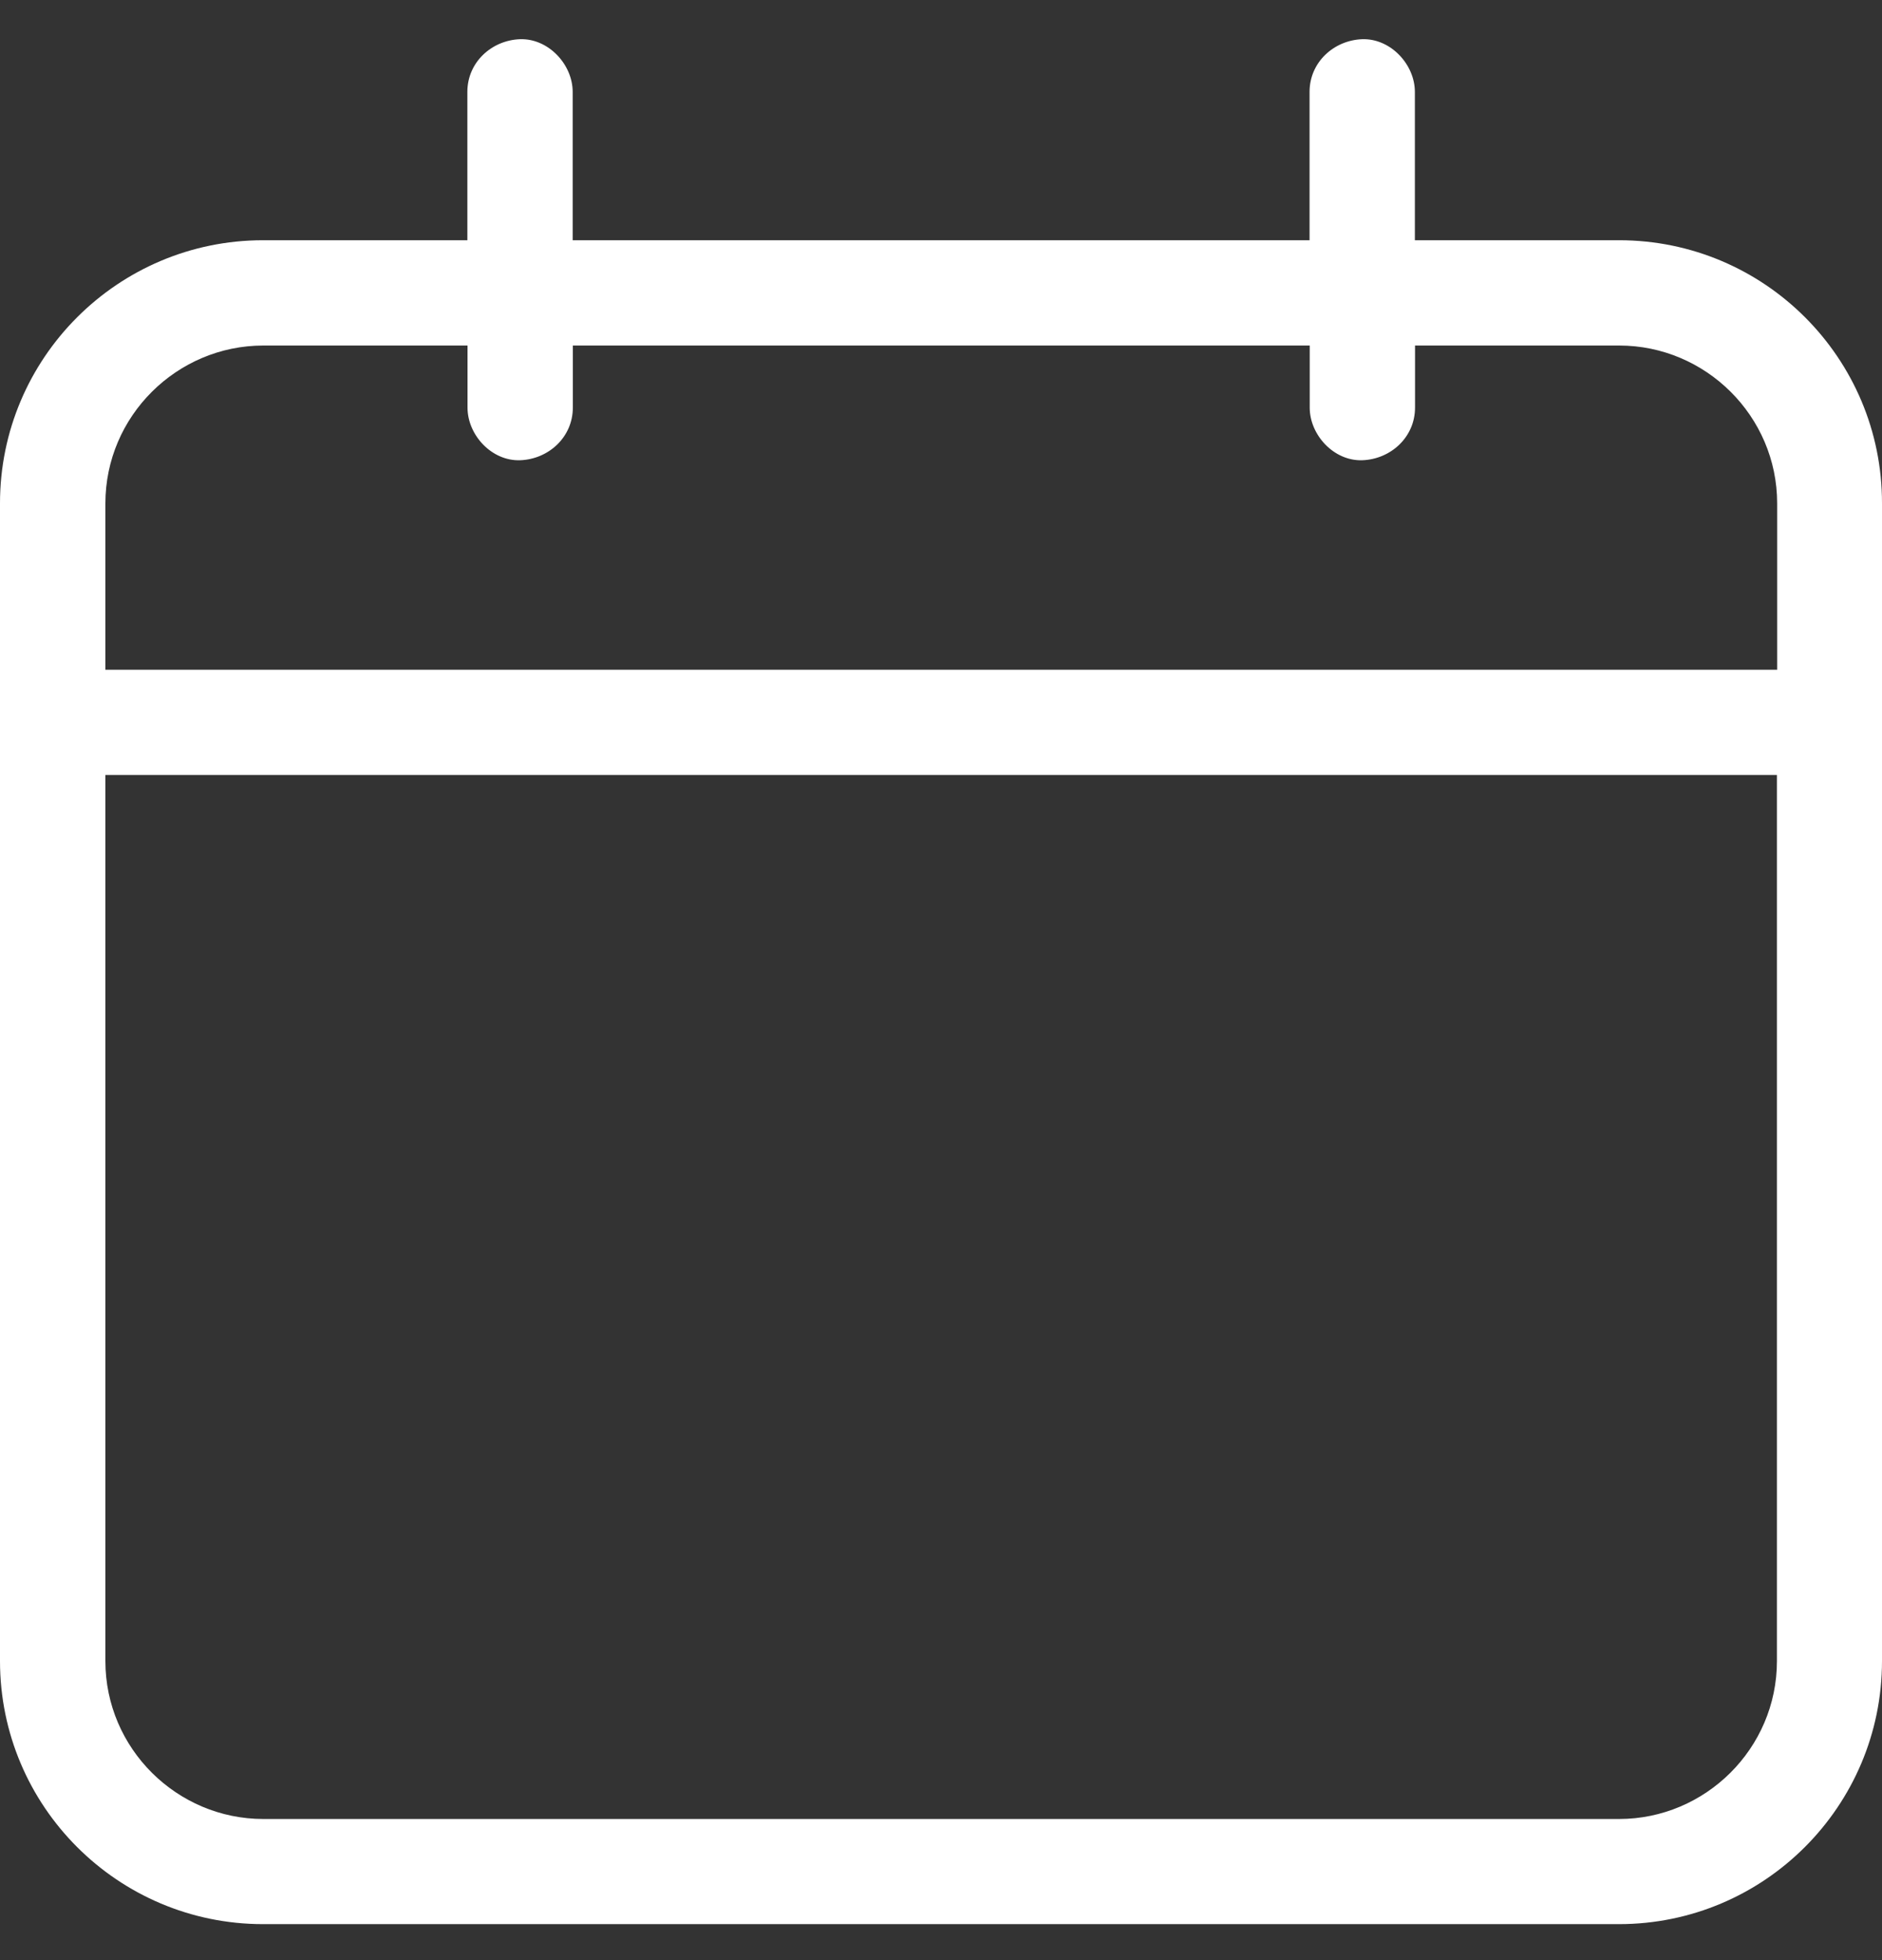 <svg width="24" height="25" viewBox="0 0 24 25" fill="none" xmlns="http://www.w3.org/2000/svg">
<rect x="0" y="0" width="24" height="25" fill="#333333" stroke="none"/>
<path d="M20.647 3.064H18.043V1.172C18.043 0.823 17.734 0.488 17.371 0.5C17.008 0.514 16.7 0.795 16.7 1.172V3.064H7.303V1.172C7.303 0.823 6.994 0.488 6.631 0.5C6.268 0.514 5.96 0.795 5.96 1.172V3.064H3.355C1.503 3.064 0 4.568 0 6.419V21.185C0 23.038 1.504 24.541 3.355 24.541H20.645C22.497 24.541 24 23.037 24 21.185V6.421C24.003 4.568 22.5 3.064 20.647 3.064ZM22.66 21.186C22.66 22.301 21.747 23.2 20.647 23.2H3.358C2.257 23.2 1.344 22.301 1.344 21.186V9.884H22.66V21.186ZM22.66 8.542H1.344V6.421C1.344 5.306 2.257 4.407 3.358 4.407H5.962V5.199C5.962 5.548 6.27 5.883 6.633 5.87C6.996 5.857 7.305 5.575 7.305 5.199V4.407H16.702V5.199C16.702 5.548 17.011 5.883 17.373 5.87C17.736 5.857 18.045 5.575 18.045 5.199V4.407H20.649C21.75 4.407 22.663 5.306 22.663 6.421V8.542H22.66Z" fill="white"/>
</svg>
